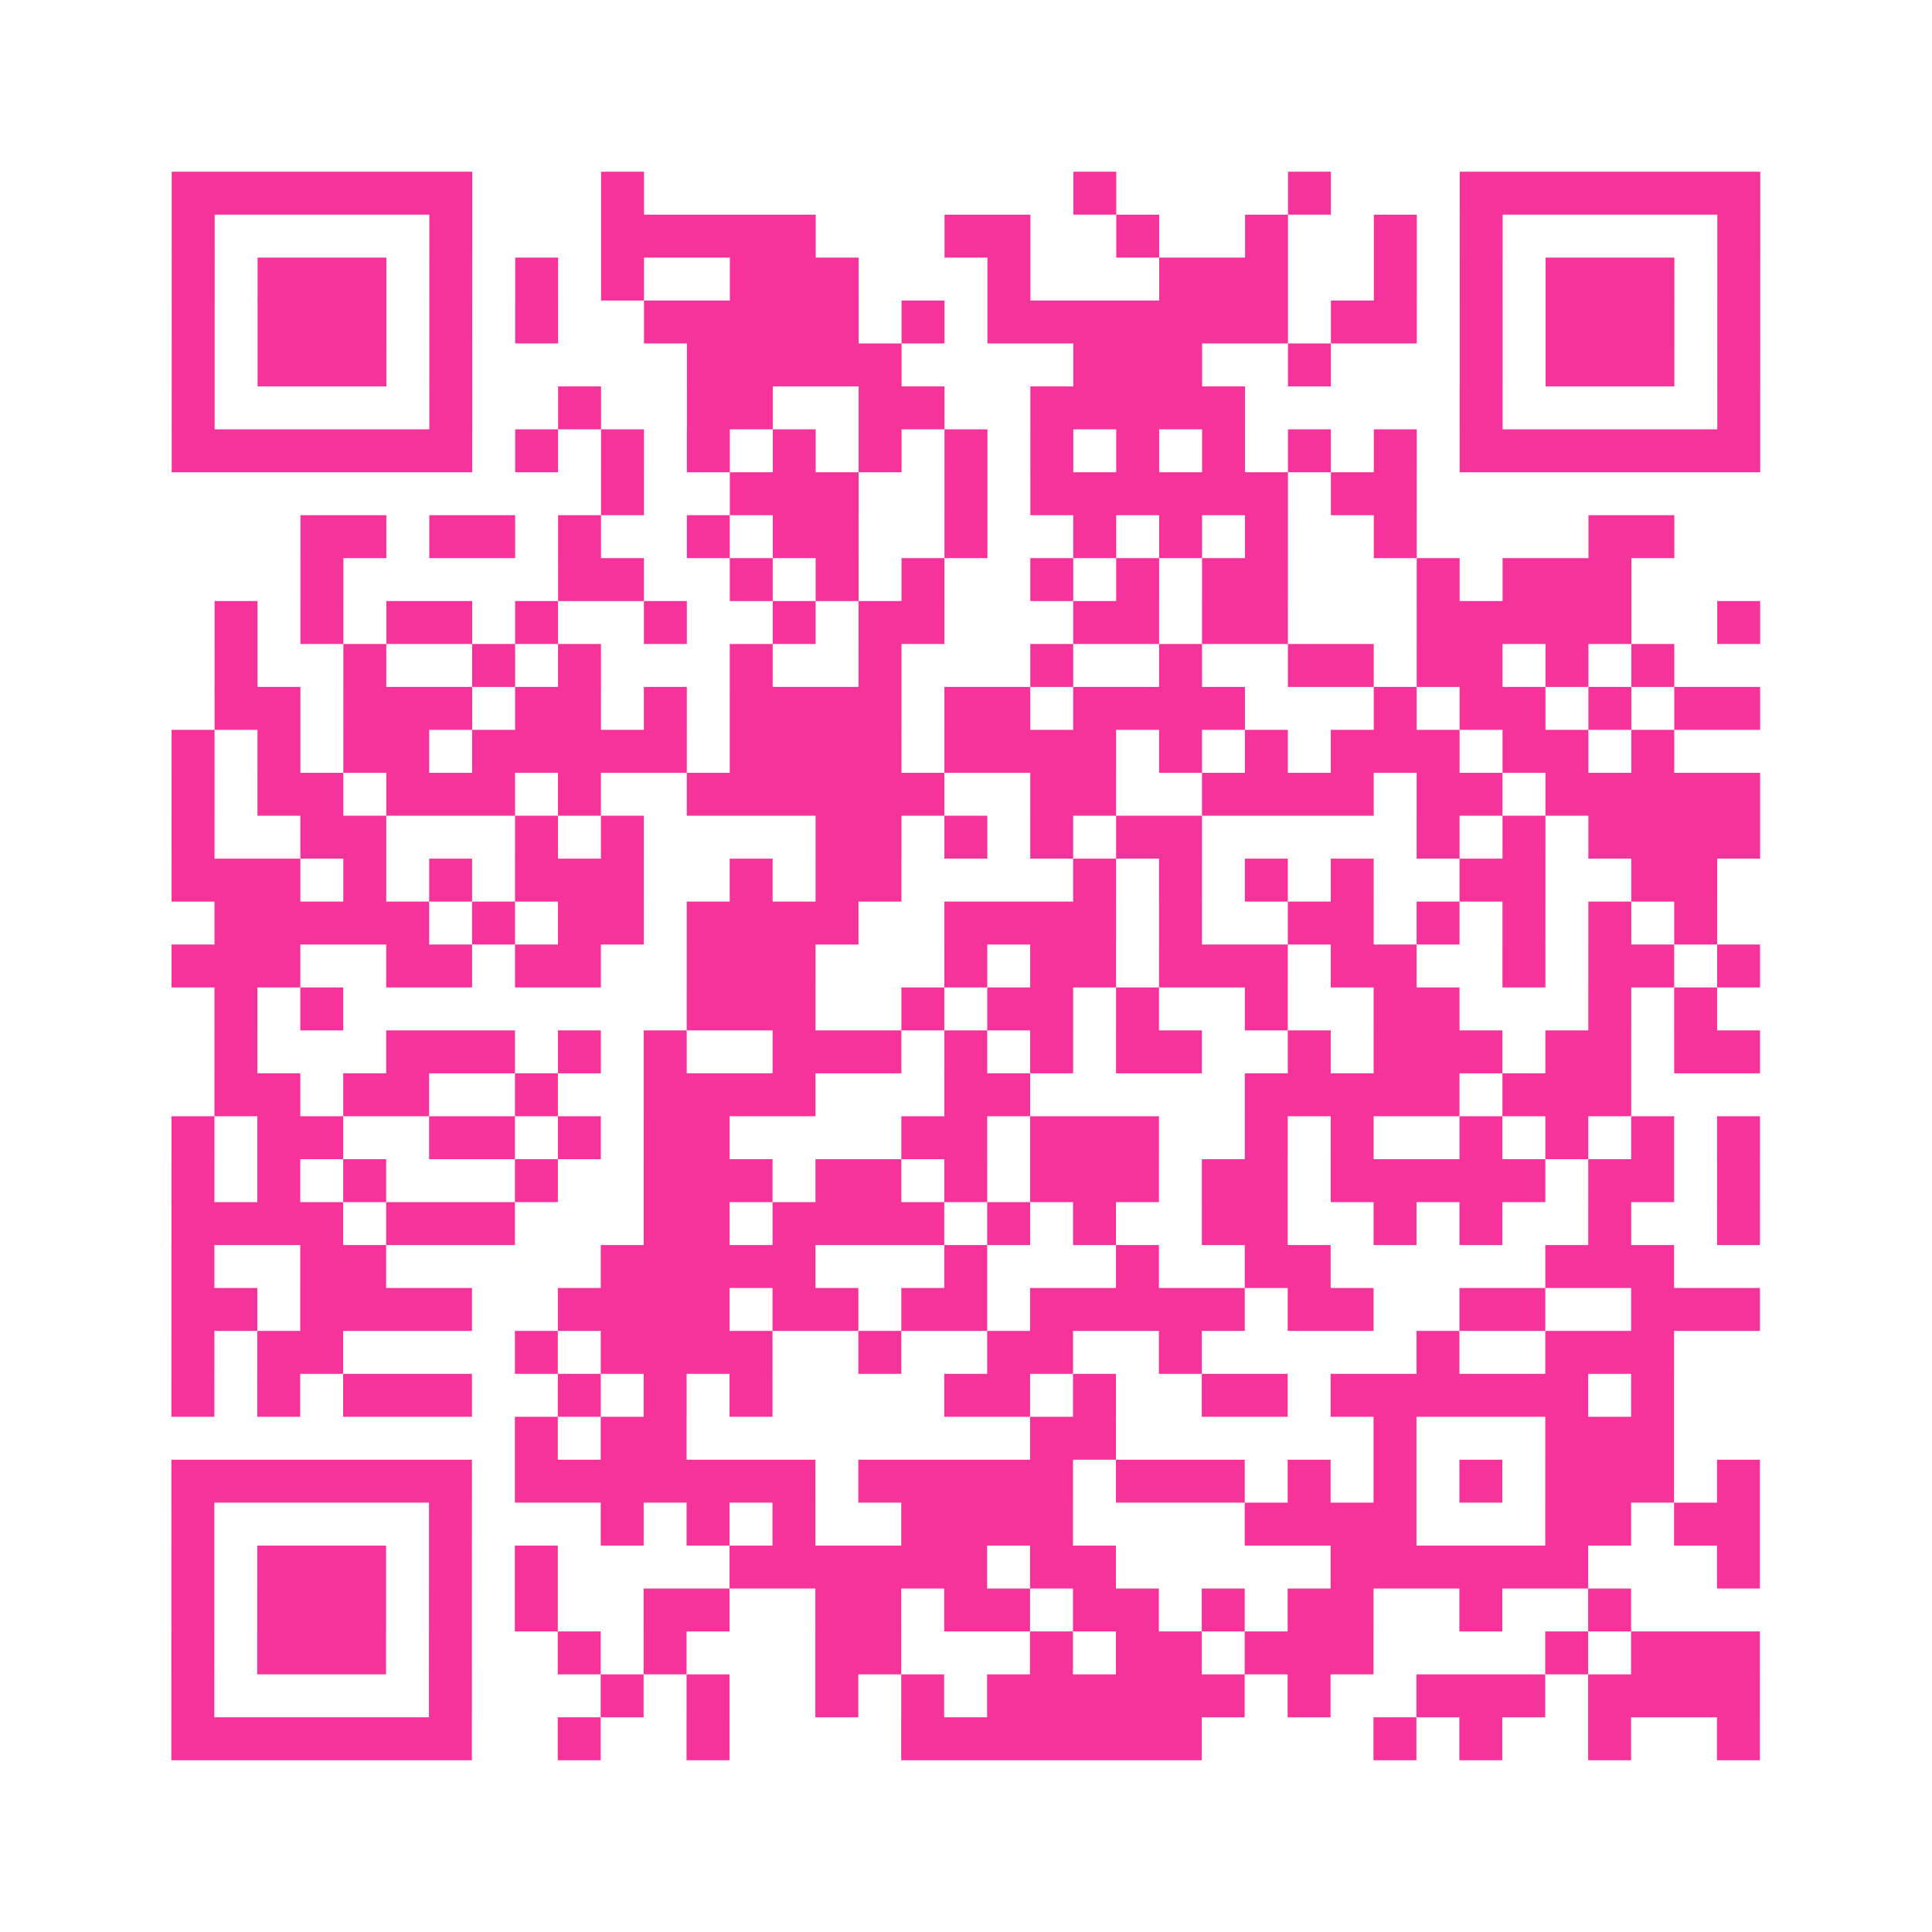 <?xml version="1.0" encoding="UTF-8"?>
<svg xmlns="http://www.w3.org/2000/svg" viewBox="0 0 45 45" class="pyqrcode"><path fill="transparent" d="M0 0h45v45h-45z"/><path stroke="#f6339b" class="pyqrline" d="M4 4.5h7m3 0h1m10 0h1m4 0h1m3 0h7m-37 1h1m5 0h1m3 0h5m3 0h2m2 0h1m2 0h1m2 0h1m1 0h1m5 0h1m-37 1h1m1 0h3m1 0h1m1 0h1m1 0h1m2 0h3m3 0h1m3 0h3m2 0h1m1 0h1m1 0h3m1 0h1m-37 1h1m1 0h3m1 0h1m1 0h1m2 0h5m1 0h1m1 0h7m1 0h2m1 0h1m1 0h3m1 0h1m-37 1h1m1 0h3m1 0h1m5 0h5m4 0h3m2 0h1m3 0h1m1 0h3m1 0h1m-37 1h1m5 0h1m2 0h1m2 0h2m2 0h2m2 0h5m5 0h1m5 0h1m-37 1h7m1 0h1m1 0h1m1 0h1m1 0h1m1 0h1m1 0h1m1 0h1m1 0h1m1 0h1m1 0h1m1 0h1m1 0h7m-27 1h1m2 0h3m2 0h1m1 0h6m1 0h2m-26 1h2m1 0h2m1 0h1m2 0h1m1 0h2m2 0h1m2 0h1m1 0h1m1 0h1m2 0h1m4 0h2m-32 1h1m5 0h2m2 0h1m1 0h1m1 0h1m2 0h1m1 0h1m1 0h2m3 0h1m1 0h3m-33 1h1m1 0h1m1 0h2m1 0h1m2 0h1m2 0h1m1 0h2m3 0h2m1 0h2m3 0h5m2 0h1m-36 1h1m2 0h1m2 0h1m1 0h1m3 0h1m2 0h1m3 0h1m2 0h1m2 0h2m1 0h2m1 0h1m1 0h1m-34 1h2m1 0h3m1 0h2m1 0h1m1 0h4m1 0h2m1 0h4m3 0h1m1 0h2m1 0h1m1 0h2m-37 1h1m1 0h1m1 0h2m1 0h5m1 0h4m1 0h4m1 0h1m1 0h1m1 0h3m1 0h2m1 0h1m-35 1h1m1 0h2m1 0h3m1 0h1m2 0h6m2 0h2m2 0h4m1 0h2m1 0h5m-37 1h1m2 0h2m3 0h1m1 0h1m4 0h2m1 0h1m1 0h1m1 0h2m5 0h1m1 0h1m1 0h4m-37 1h3m1 0h1m1 0h1m1 0h3m2 0h1m1 0h2m4 0h1m1 0h1m1 0h1m1 0h1m2 0h2m2 0h2m-35 1h5m1 0h1m1 0h2m1 0h4m2 0h4m1 0h1m2 0h2m1 0h1m1 0h1m1 0h1m1 0h1m-36 1h3m2 0h2m1 0h2m2 0h3m3 0h1m1 0h2m1 0h3m1 0h2m2 0h1m1 0h2m1 0h1m-36 1h1m1 0h1m8 0h3m2 0h1m1 0h2m1 0h1m2 0h1m2 0h2m3 0h1m1 0h1m-35 1h1m3 0h3m1 0h1m1 0h1m2 0h3m1 0h1m1 0h1m1 0h2m2 0h1m1 0h3m1 0h2m1 0h2m-36 1h2m1 0h2m2 0h1m2 0h4m3 0h2m5 0h5m1 0h3m-34 1h1m1 0h2m2 0h2m1 0h1m1 0h2m4 0h2m1 0h3m2 0h1m1 0h1m2 0h1m1 0h1m1 0h1m1 0h1m-37 1h1m1 0h1m1 0h1m3 0h1m2 0h3m1 0h2m1 0h1m1 0h3m1 0h2m1 0h5m1 0h2m1 0h1m-37 1h4m1 0h3m3 0h2m1 0h4m1 0h1m1 0h1m2 0h2m2 0h1m1 0h1m2 0h1m2 0h1m-37 1h1m2 0h2m5 0h5m3 0h1m3 0h1m2 0h2m5 0h3m-35 1h2m1 0h4m2 0h4m1 0h2m1 0h2m1 0h5m1 0h2m2 0h2m2 0h3m-37 1h1m1 0h2m4 0h1m1 0h4m2 0h1m2 0h2m2 0h1m5 0h1m2 0h3m-35 1h1m1 0h1m1 0h3m2 0h1m1 0h1m1 0h1m4 0h2m1 0h1m2 0h2m1 0h6m1 0h1m-27 1h1m1 0h2m8 0h2m6 0h1m3 0h3m-35 1h7m1 0h7m1 0h5m1 0h3m1 0h1m1 0h1m1 0h1m1 0h3m1 0h1m-37 1h1m5 0h1m3 0h1m1 0h1m1 0h1m2 0h4m4 0h4m3 0h2m1 0h2m-37 1h1m1 0h3m1 0h1m1 0h1m4 0h6m1 0h2m5 0h6m3 0h1m-37 1h1m1 0h3m1 0h1m1 0h1m2 0h2m2 0h2m1 0h2m1 0h2m1 0h1m1 0h2m2 0h1m2 0h1m-34 1h1m1 0h3m1 0h1m2 0h1m1 0h1m3 0h2m3 0h1m1 0h2m1 0h3m4 0h1m1 0h3m-37 1h1m5 0h1m3 0h1m1 0h1m2 0h1m1 0h1m1 0h6m1 0h1m2 0h3m1 0h4m-37 1h7m2 0h1m2 0h1m4 0h7m4 0h1m1 0h1m2 0h1m2 0h1"/></svg>
